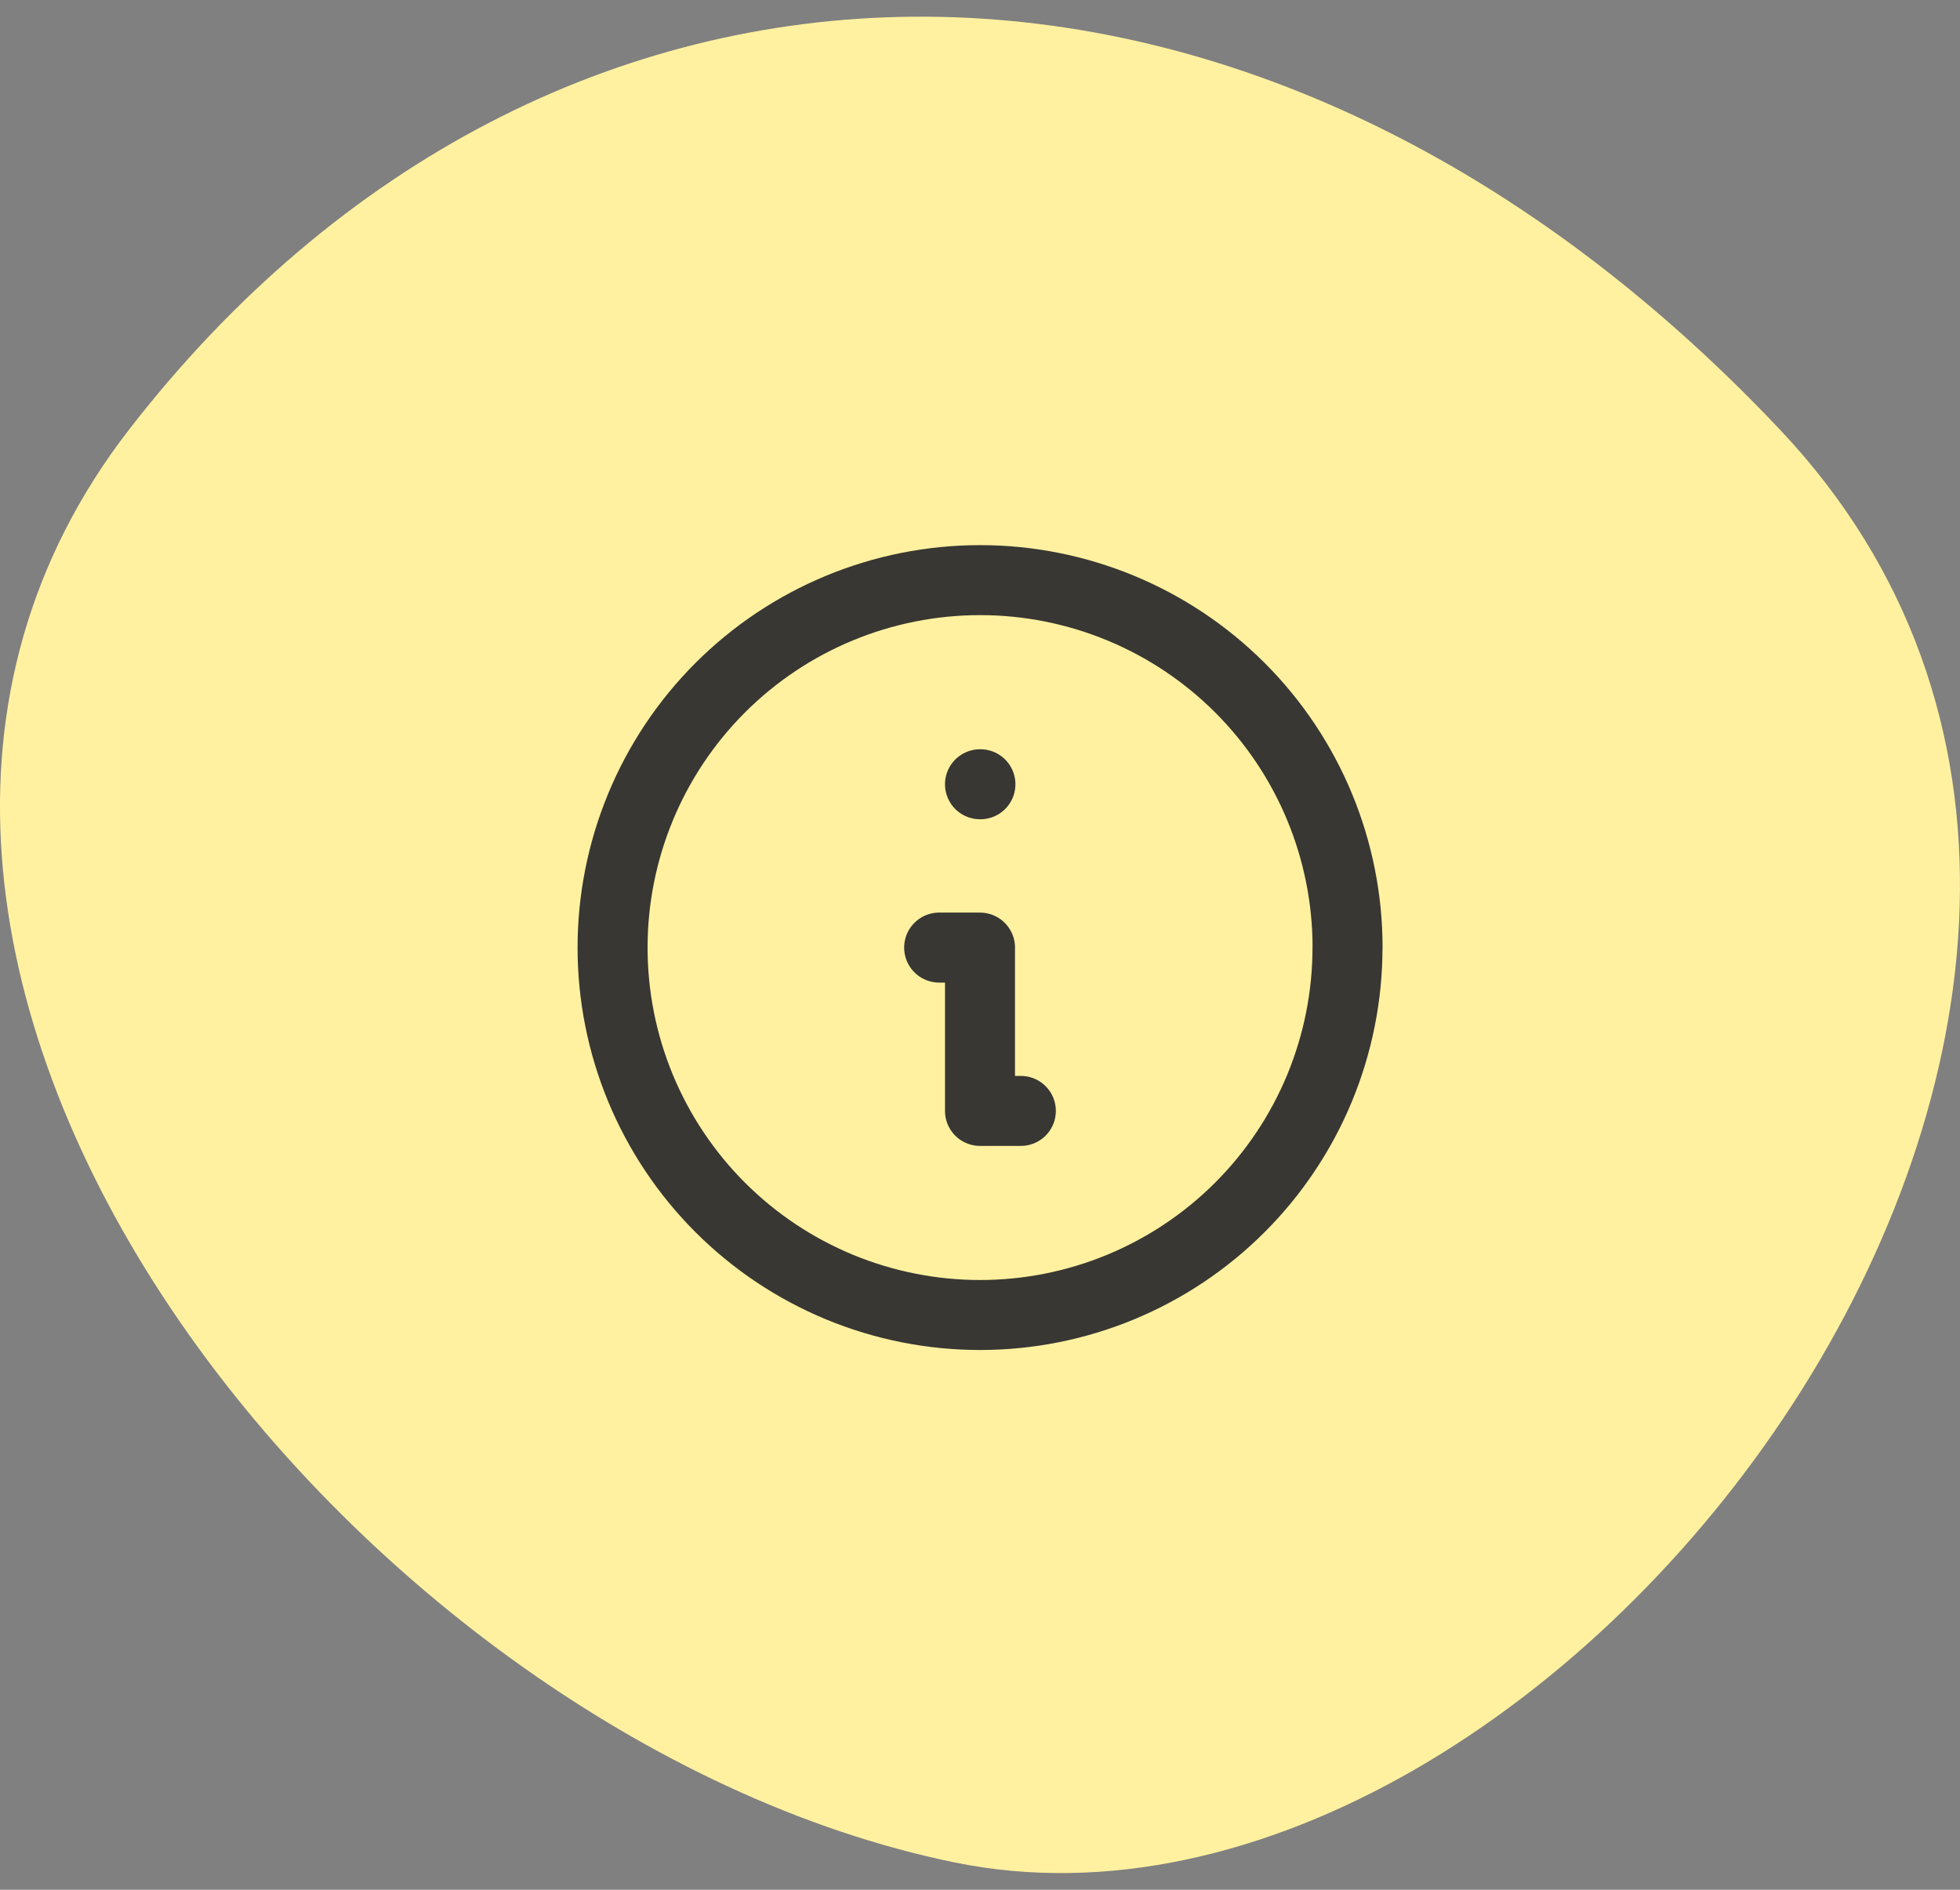 <svg fill="none" height="54" viewBox="0 0 56 54" width="56" xmlns="http://www.w3.org/2000/svg"><rect x="0" y="0" width="56" height="54" fill="#808080" stroke="none"/><path d="m3.689 12.274c11.949-15.436 32.038-16.021 47.164 0 15.127 16.021-6.232 44.504-23.583 40.944-17.351-3.56-35.151-25.998-23.581-40.944z" fill="#fff1a0"/><path d="m29.167 31.744h-1.167v-4.667h-1.167m1.167-4.667h.012m10.488 4.667c0 1.379-.272 2.744-.799 4.018-.528 1.274-1.301 2.431-2.276 3.406-.975.975-2.132 1.748-3.406 2.276-1.274.528-2.639.799-4.018.799s-2.744-.272-4.018-.799c-1.274-.528-2.431-1.301-3.406-2.276-.975-.975-1.748-2.133-2.276-3.406-.528-1.274-.799-2.639-.799-4.018 0-2.785 1.106-5.455 3.075-7.425 1.969-1.969 4.64-3.075 7.425-3.075s5.455 1.106 7.425 3.075c1.969 1.969 3.075 4.64 3.075 7.425z" stroke="#383733" stroke-linecap="round" stroke-linejoin="round" stroke-width="2"/></svg>